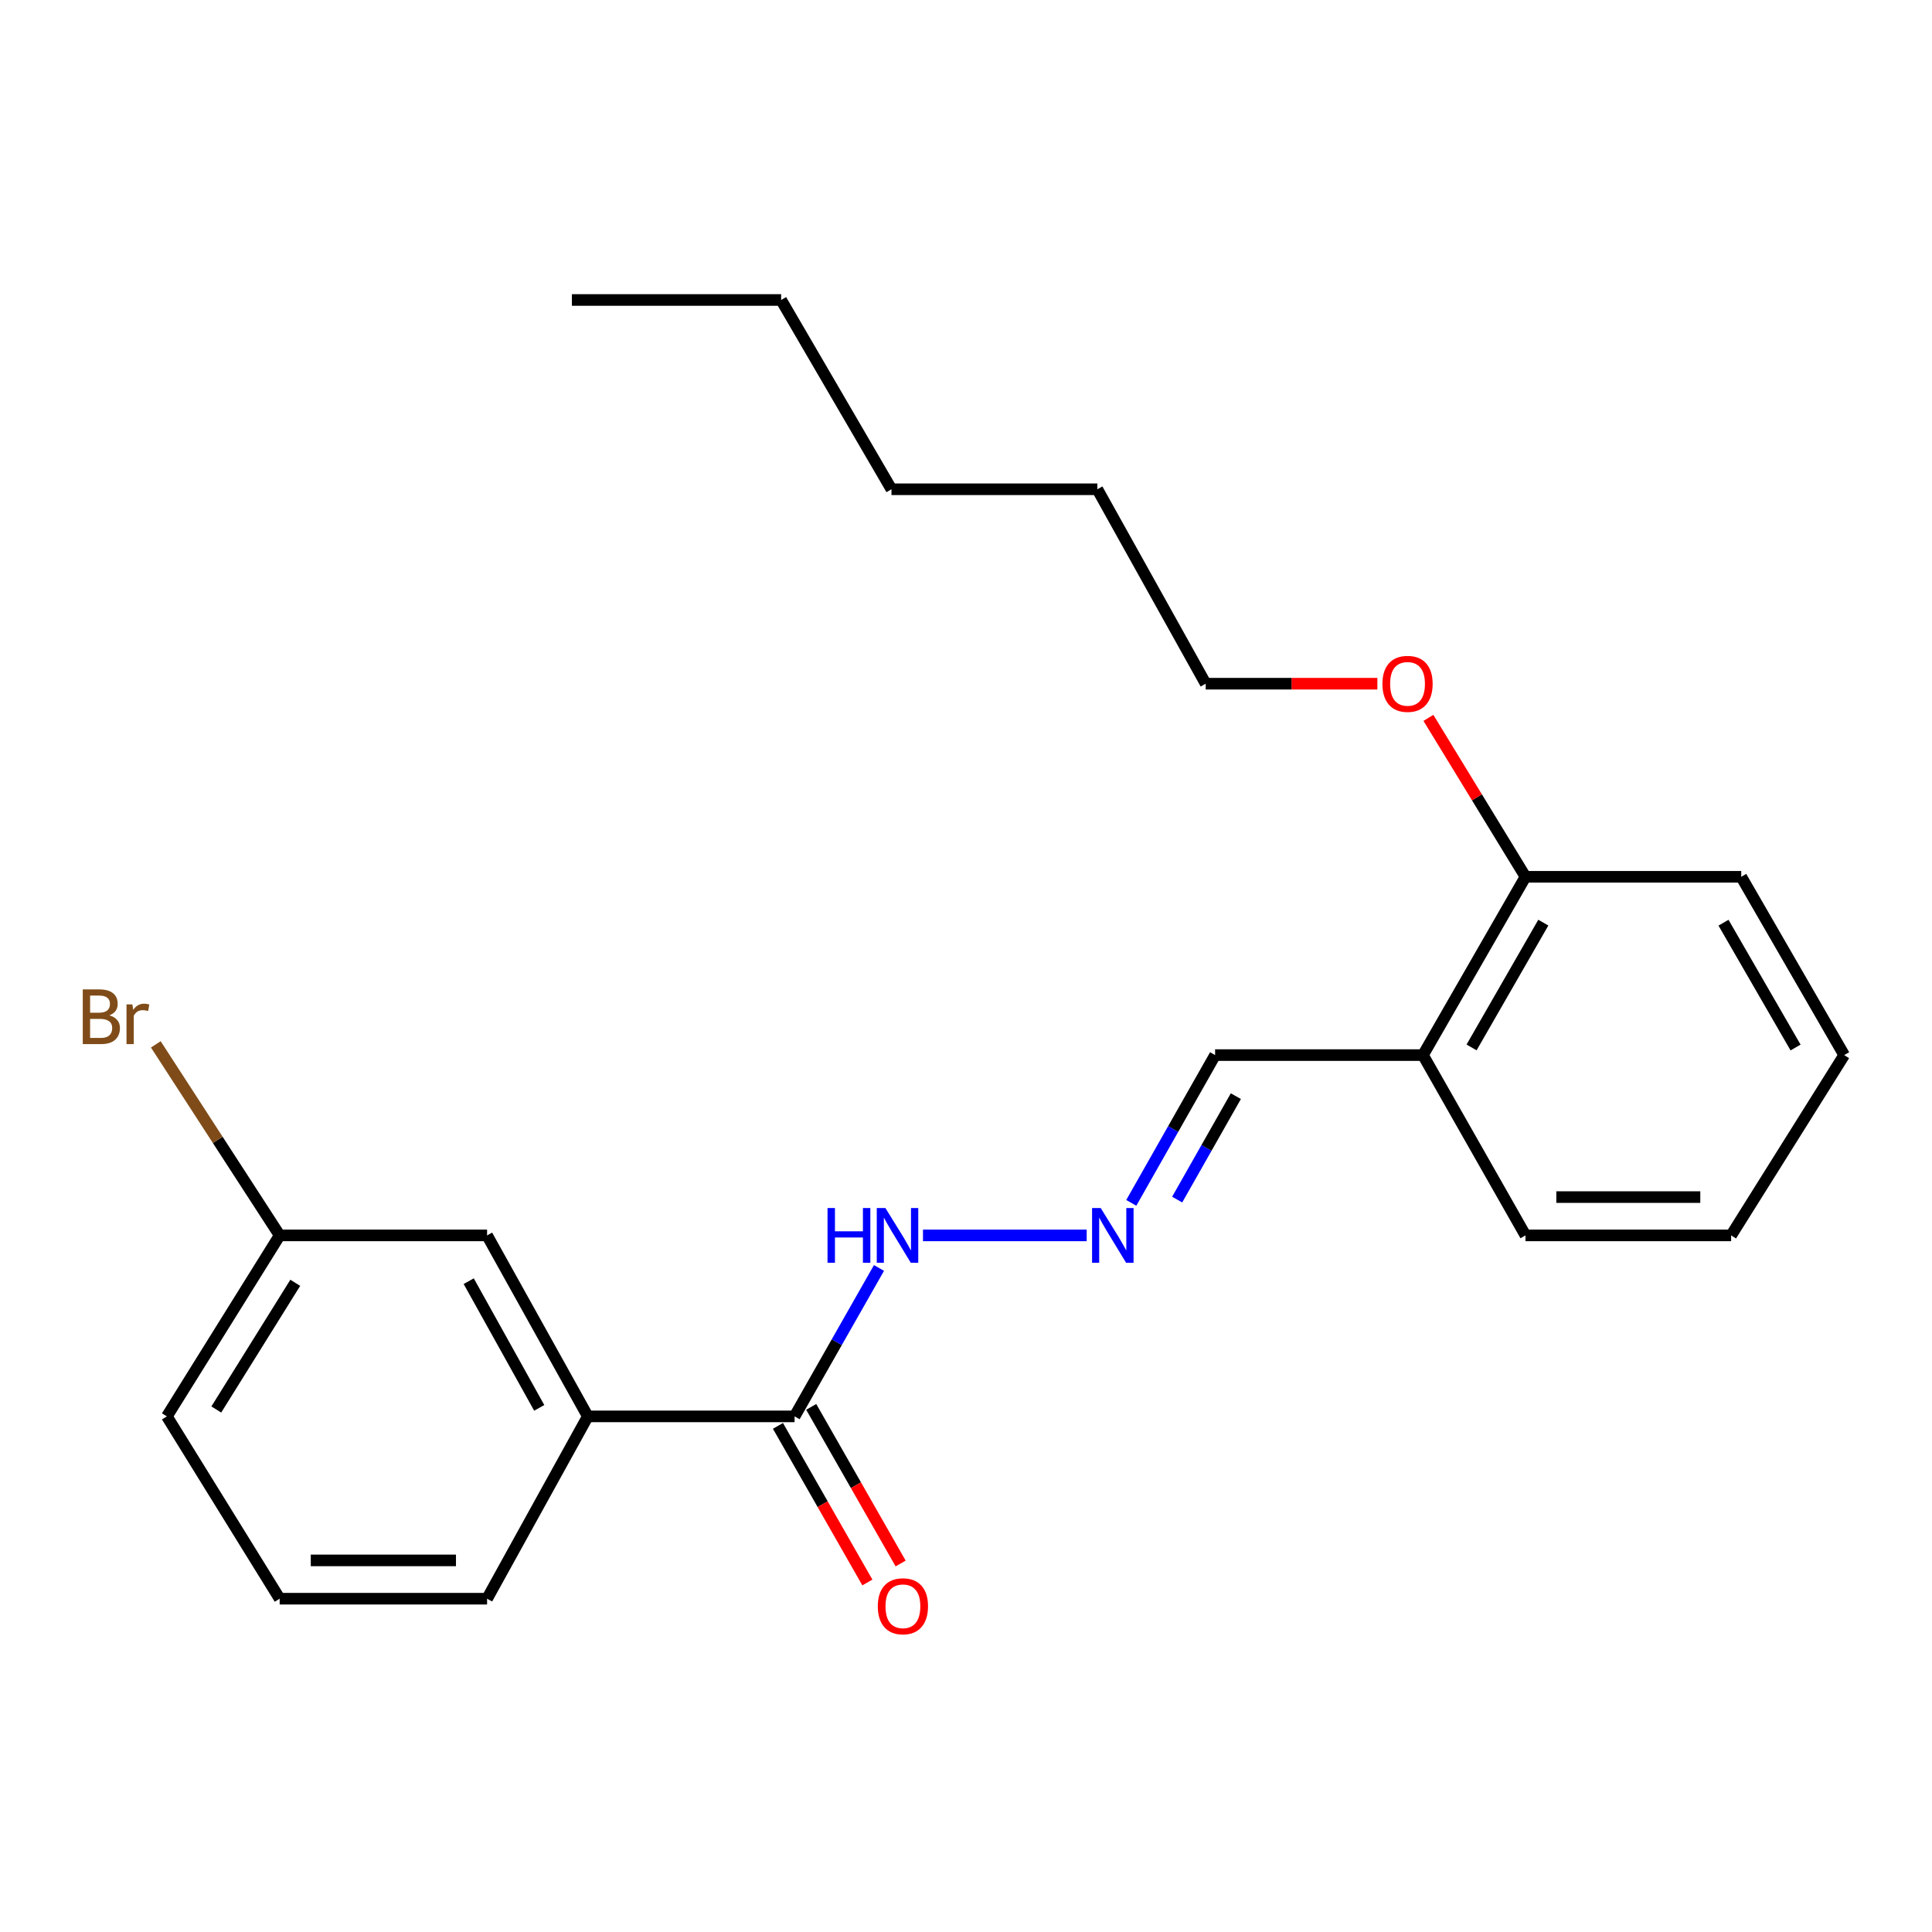 <?xml version='1.0' encoding='iso-8859-1'?>
<svg version='1.1' baseProfile='full'
              xmlns='http://www.w3.org/2000/svg'
                      xmlns:rdkit='http://www.rdkit.org/xml'
                      xmlns:xlink='http://www.w3.org/1999/xlink'
                  xml:space='preserve'
width='1000px' height='1000px' viewBox='0 0 1000 1000'>
<!-- END OF HEADER -->
<rect style='opacity:1.0;fill:#FFFFFF;stroke:none' width='1000' height='1000' x='0' y='0'> </rect>
<path class='bond-0' d='M 411.277,733.117 L 304.25,733.117' style='fill:none;fill-rule:evenodd;stroke:#000000;stroke-width:6px;stroke-linecap:butt;stroke-linejoin:miter;stroke-opacity:1' />
<path class='bond-3' d='M 411.277,733.117 L 433.121,694.706' style='fill:none;fill-rule:evenodd;stroke:#000000;stroke-width:6px;stroke-linecap:butt;stroke-linejoin:miter;stroke-opacity:1' />
<path class='bond-3' d='M 433.121,694.706 L 454.964,656.295' style='fill:none;fill-rule:evenodd;stroke:#0000FF;stroke-width:6px;stroke-linecap:butt;stroke-linejoin:miter;stroke-opacity:1' />
<path class='bond-5' d='M 402.668,738.033 L 425.807,778.561' style='fill:none;fill-rule:evenodd;stroke:#000000;stroke-width:6px;stroke-linecap:butt;stroke-linejoin:miter;stroke-opacity:1' />
<path class='bond-5' d='M 425.807,778.561 L 448.947,819.09' style='fill:none;fill-rule:evenodd;stroke:#FF0000;stroke-width:6px;stroke-linecap:butt;stroke-linejoin:miter;stroke-opacity:1' />
<path class='bond-5' d='M 419.887,728.202 L 443.027,768.73' style='fill:none;fill-rule:evenodd;stroke:#000000;stroke-width:6px;stroke-linecap:butt;stroke-linejoin:miter;stroke-opacity:1' />
<path class='bond-5' d='M 443.027,768.73 L 466.166,809.259' style='fill:none;fill-rule:evenodd;stroke:#FF0000;stroke-width:6px;stroke-linecap:butt;stroke-linejoin:miter;stroke-opacity:1' />
<path class='bond-4' d='M 304.25,733.117 L 252.113,639.44' style='fill:none;fill-rule:evenodd;stroke:#000000;stroke-width:6px;stroke-linecap:butt;stroke-linejoin:miter;stroke-opacity:1' />
<path class='bond-4' d='M 279.104,728.708 L 242.608,663.135' style='fill:none;fill-rule:evenodd;stroke:#000000;stroke-width:6px;stroke-linecap:butt;stroke-linejoin:miter;stroke-opacity:1' />
<path class='bond-11' d='M 304.25,733.117 L 252.113,827.488' style='fill:none;fill-rule:evenodd;stroke:#000000;stroke-width:6px;stroke-linecap:butt;stroke-linejoin:miter;stroke-opacity:1' />
<path class='bond-1' d='M 562.468,639.44 L 477.737,639.44' style='fill:none;fill-rule:evenodd;stroke:#0000FF;stroke-width:6px;stroke-linecap:butt;stroke-linejoin:miter;stroke-opacity:1' />
<path class='bond-7' d='M 585.548,622.598 L 607.242,584.357' style='fill:none;fill-rule:evenodd;stroke:#0000FF;stroke-width:6px;stroke-linecap:butt;stroke-linejoin:miter;stroke-opacity:1' />
<path class='bond-7' d='M 607.242,584.357 L 628.935,546.116' style='fill:none;fill-rule:evenodd;stroke:#000000;stroke-width:6px;stroke-linecap:butt;stroke-linejoin:miter;stroke-opacity:1' />
<path class='bond-7' d='M 609.303,620.909 L 624.488,594.141' style='fill:none;fill-rule:evenodd;stroke:#0000FF;stroke-width:6px;stroke-linecap:butt;stroke-linejoin:miter;stroke-opacity:1' />
<path class='bond-7' d='M 624.488,594.141 L 639.673,567.372' style='fill:none;fill-rule:evenodd;stroke:#000000;stroke-width:6px;stroke-linecap:butt;stroke-linejoin:miter;stroke-opacity:1' />
<path class='bond-2' d='M 736.535,546.116 L 628.935,546.116' style='fill:none;fill-rule:evenodd;stroke:#000000;stroke-width:6px;stroke-linecap:butt;stroke-linejoin:miter;stroke-opacity:1' />
<path class='bond-6' d='M 736.535,546.116 L 789.587,453.827' style='fill:none;fill-rule:evenodd;stroke:#000000;stroke-width:6px;stroke-linecap:butt;stroke-linejoin:miter;stroke-opacity:1' />
<path class='bond-6' d='M 761.683,542.154 L 798.819,477.552' style='fill:none;fill-rule:evenodd;stroke:#000000;stroke-width:6px;stroke-linecap:butt;stroke-linejoin:miter;stroke-opacity:1' />
<path class='bond-13' d='M 736.535,546.116 L 789.587,639.44' style='fill:none;fill-rule:evenodd;stroke:#000000;stroke-width:6px;stroke-linecap:butt;stroke-linejoin:miter;stroke-opacity:1' />
<path class='bond-8' d='M 252.113,639.44 L 144.754,639.44' style='fill:none;fill-rule:evenodd;stroke:#000000;stroke-width:6px;stroke-linecap:butt;stroke-linejoin:miter;stroke-opacity:1' />
<path class='bond-10' d='M 789.587,453.827 L 764.464,412.699' style='fill:none;fill-rule:evenodd;stroke:#000000;stroke-width:6px;stroke-linecap:butt;stroke-linejoin:miter;stroke-opacity:1' />
<path class='bond-10' d='M 764.464,412.699 L 739.342,371.57' style='fill:none;fill-rule:evenodd;stroke:#FF0000;stroke-width:6px;stroke-linecap:butt;stroke-linejoin:miter;stroke-opacity:1' />
<path class='bond-14' d='M 789.587,453.827 L 901.263,453.827' style='fill:none;fill-rule:evenodd;stroke:#000000;stroke-width:6px;stroke-linecap:butt;stroke-linejoin:miter;stroke-opacity:1' />
<path class='bond-9' d='M 144.754,639.44 L 112.703,590.004' style='fill:none;fill-rule:evenodd;stroke:#000000;stroke-width:6px;stroke-linecap:butt;stroke-linejoin:miter;stroke-opacity:1' />
<path class='bond-9' d='M 112.703,590.004 L 80.651,540.567' style='fill:none;fill-rule:evenodd;stroke:#7F4C19;stroke-width:6px;stroke-linecap:butt;stroke-linejoin:miter;stroke-opacity:1' />
<path class='bond-23' d='M 144.754,639.44 L 86.372,733.117' style='fill:none;fill-rule:evenodd;stroke:#000000;stroke-width:6px;stroke-linecap:butt;stroke-linejoin:miter;stroke-opacity:1' />
<path class='bond-23' d='M 152.825,663.979 L 111.957,729.553' style='fill:none;fill-rule:evenodd;stroke:#000000;stroke-width:6px;stroke-linecap:butt;stroke-linejoin:miter;stroke-opacity:1' />
<path class='bond-16' d='M 712.926,353.883 L 668.496,353.883' style='fill:none;fill-rule:evenodd;stroke:#FF0000;stroke-width:6px;stroke-linecap:butt;stroke-linejoin:miter;stroke-opacity:1' />
<path class='bond-16' d='M 668.496,353.883 L 624.066,353.883' style='fill:none;fill-rule:evenodd;stroke:#000000;stroke-width:6px;stroke-linecap:butt;stroke-linejoin:miter;stroke-opacity:1' />
<path class='bond-12' d='M 252.113,827.488 L 144.754,827.488' style='fill:none;fill-rule:evenodd;stroke:#000000;stroke-width:6px;stroke-linecap:butt;stroke-linejoin:miter;stroke-opacity:1' />
<path class='bond-12' d='M 236.009,807.66 L 160.858,807.66' style='fill:none;fill-rule:evenodd;stroke:#000000;stroke-width:6px;stroke-linecap:butt;stroke-linejoin:miter;stroke-opacity:1' />
<path class='bond-15' d='M 144.754,827.488 L 86.372,733.117' style='fill:none;fill-rule:evenodd;stroke:#000000;stroke-width:6px;stroke-linecap:butt;stroke-linejoin:miter;stroke-opacity:1' />
<path class='bond-20' d='M 789.587,639.44 L 896.031,639.44' style='fill:none;fill-rule:evenodd;stroke:#000000;stroke-width:6px;stroke-linecap:butt;stroke-linejoin:miter;stroke-opacity:1' />
<path class='bond-20' d='M 805.553,619.612 L 880.064,619.612' style='fill:none;fill-rule:evenodd;stroke:#000000;stroke-width:6px;stroke-linecap:butt;stroke-linejoin:miter;stroke-opacity:1' />
<path class='bond-24' d='M 901.263,453.827 L 954.545,546.116' style='fill:none;fill-rule:evenodd;stroke:#000000;stroke-width:6px;stroke-linecap:butt;stroke-linejoin:miter;stroke-opacity:1' />
<path class='bond-24' d='M 892.084,477.585 L 929.381,542.187' style='fill:none;fill-rule:evenodd;stroke:#000000;stroke-width:6px;stroke-linecap:butt;stroke-linejoin:miter;stroke-opacity:1' />
<path class='bond-17' d='M 624.066,353.883 L 567.985,253.244' style='fill:none;fill-rule:evenodd;stroke:#000000;stroke-width:6px;stroke-linecap:butt;stroke-linejoin:miter;stroke-opacity:1' />
<path class='bond-19' d='M 567.985,253.244 L 461.42,253.244' style='fill:none;fill-rule:evenodd;stroke:#000000;stroke-width:6px;stroke-linecap:butt;stroke-linejoin:miter;stroke-opacity:1' />
<path class='bond-18' d='M 404.315,155.271 L 461.42,253.244' style='fill:none;fill-rule:evenodd;stroke:#000000;stroke-width:6px;stroke-linecap:butt;stroke-linejoin:miter;stroke-opacity:1' />
<path class='bond-21' d='M 404.315,155.271 L 296.01,155.271' style='fill:none;fill-rule:evenodd;stroke:#000000;stroke-width:6px;stroke-linecap:butt;stroke-linejoin:miter;stroke-opacity:1' />
<path class='bond-22' d='M 896.031,639.44 L 954.545,546.116' style='fill:none;fill-rule:evenodd;stroke:#000000;stroke-width:6px;stroke-linecap:butt;stroke-linejoin:miter;stroke-opacity:1' />
<path  class='atom-2' d='M 569.734 625.28
L 579.014 640.28
Q 579.934 641.76, 581.414 644.44
Q 582.894 647.12, 582.974 647.28
L 582.974 625.28
L 586.734 625.28
L 586.734 653.6
L 582.854 653.6
L 572.894 637.2
Q 571.734 635.28, 570.494 633.08
Q 569.294 630.88, 568.934 630.2
L 568.934 653.6
L 565.254 653.6
L 565.254 625.28
L 569.734 625.28
' fill='#0000FF'/>
<path  class='atom-4' d='M 428.329 625.28
L 432.169 625.28
L 432.169 637.32
L 446.649 637.32
L 446.649 625.28
L 450.489 625.28
L 450.489 653.6
L 446.649 653.6
L 446.649 640.52
L 432.169 640.52
L 432.169 653.6
L 428.329 653.6
L 428.329 625.28
' fill='#0000FF'/>
<path  class='atom-4' d='M 458.289 625.28
L 467.569 640.28
Q 468.489 641.76, 469.969 644.44
Q 471.449 647.12, 471.529 647.28
L 471.529 625.28
L 475.289 625.28
L 475.289 653.6
L 471.409 653.6
L 461.449 637.2
Q 460.289 635.28, 459.049 633.08
Q 457.849 630.88, 457.489 630.2
L 457.489 653.6
L 453.809 653.6
L 453.809 625.28
L 458.289 625.28
' fill='#0000FF'/>
<path  class='atom-6' d='M 454.347 831.401
Q 454.347 824.601, 457.707 820.801
Q 461.067 817.001, 467.347 817.001
Q 473.627 817.001, 476.987 820.801
Q 480.347 824.601, 480.347 831.401
Q 480.347 838.281, 476.947 842.201
Q 473.547 846.081, 467.347 846.081
Q 461.107 846.081, 457.707 842.201
Q 454.347 838.321, 454.347 831.401
M 467.347 842.881
Q 471.667 842.881, 473.987 840.001
Q 476.347 837.081, 476.347 831.401
Q 476.347 825.841, 473.987 823.041
Q 471.667 820.201, 467.347 820.201
Q 463.027 820.201, 460.667 823.001
Q 458.347 825.801, 458.347 831.401
Q 458.347 837.121, 460.667 840.001
Q 463.027 842.881, 467.347 842.881
' fill='#FF0000'/>
<path  class='atom-10' d='M 56.599 525.546
Q 59.319 526.306, 60.679 527.986
Q 62.08 529.626, 62.08 532.066
Q 62.08 535.986, 59.559 538.226
Q 57.08 540.426, 52.359 540.426
L 42.84 540.426
L 42.84 512.106
L 51.2 512.106
Q 56.039 512.106, 58.48 514.066
Q 60.919 516.026, 60.919 519.626
Q 60.919 523.906, 56.599 525.546
M 46.639 515.306
L 46.639 524.186
L 51.2 524.186
Q 53.999 524.186, 55.44 523.066
Q 56.919 521.906, 56.919 519.626
Q 56.919 515.306, 51.2 515.306
L 46.639 515.306
M 52.359 537.226
Q 55.12 537.226, 56.599 535.906
Q 58.08 534.586, 58.08 532.066
Q 58.08 529.746, 56.44 528.586
Q 54.84 527.386, 51.76 527.386
L 46.639 527.386
L 46.639 537.226
L 52.359 537.226
' fill='#7F4C19'/>
<path  class='atom-10' d='M 68.519 519.866
L 68.96 522.706
Q 71.12 519.506, 74.639 519.506
Q 75.76 519.506, 77.279 519.906
L 76.68 523.266
Q 74.96 522.866, 73.999 522.866
Q 72.32 522.866, 71.2 523.546
Q 70.12 524.186, 69.24 525.746
L 69.24 540.426
L 65.48 540.426
L 65.48 519.866
L 68.519 519.866
' fill='#7F4C19'/>
<path  class='atom-11' d='M 715.538 353.963
Q 715.538 347.163, 718.898 343.363
Q 722.258 339.563, 728.538 339.563
Q 734.818 339.563, 738.178 343.363
Q 741.538 347.163, 741.538 353.963
Q 741.538 360.843, 738.138 364.763
Q 734.738 368.643, 728.538 368.643
Q 722.298 368.643, 718.898 364.763
Q 715.538 360.883, 715.538 353.963
M 728.538 365.443
Q 732.858 365.443, 735.178 362.563
Q 737.538 359.643, 737.538 353.963
Q 737.538 348.403, 735.178 345.603
Q 732.858 342.763, 728.538 342.763
Q 724.218 342.763, 721.858 345.563
Q 719.538 348.363, 719.538 353.963
Q 719.538 359.683, 721.858 362.563
Q 724.218 365.443, 728.538 365.443
' fill='#FF0000'/>
</svg>
